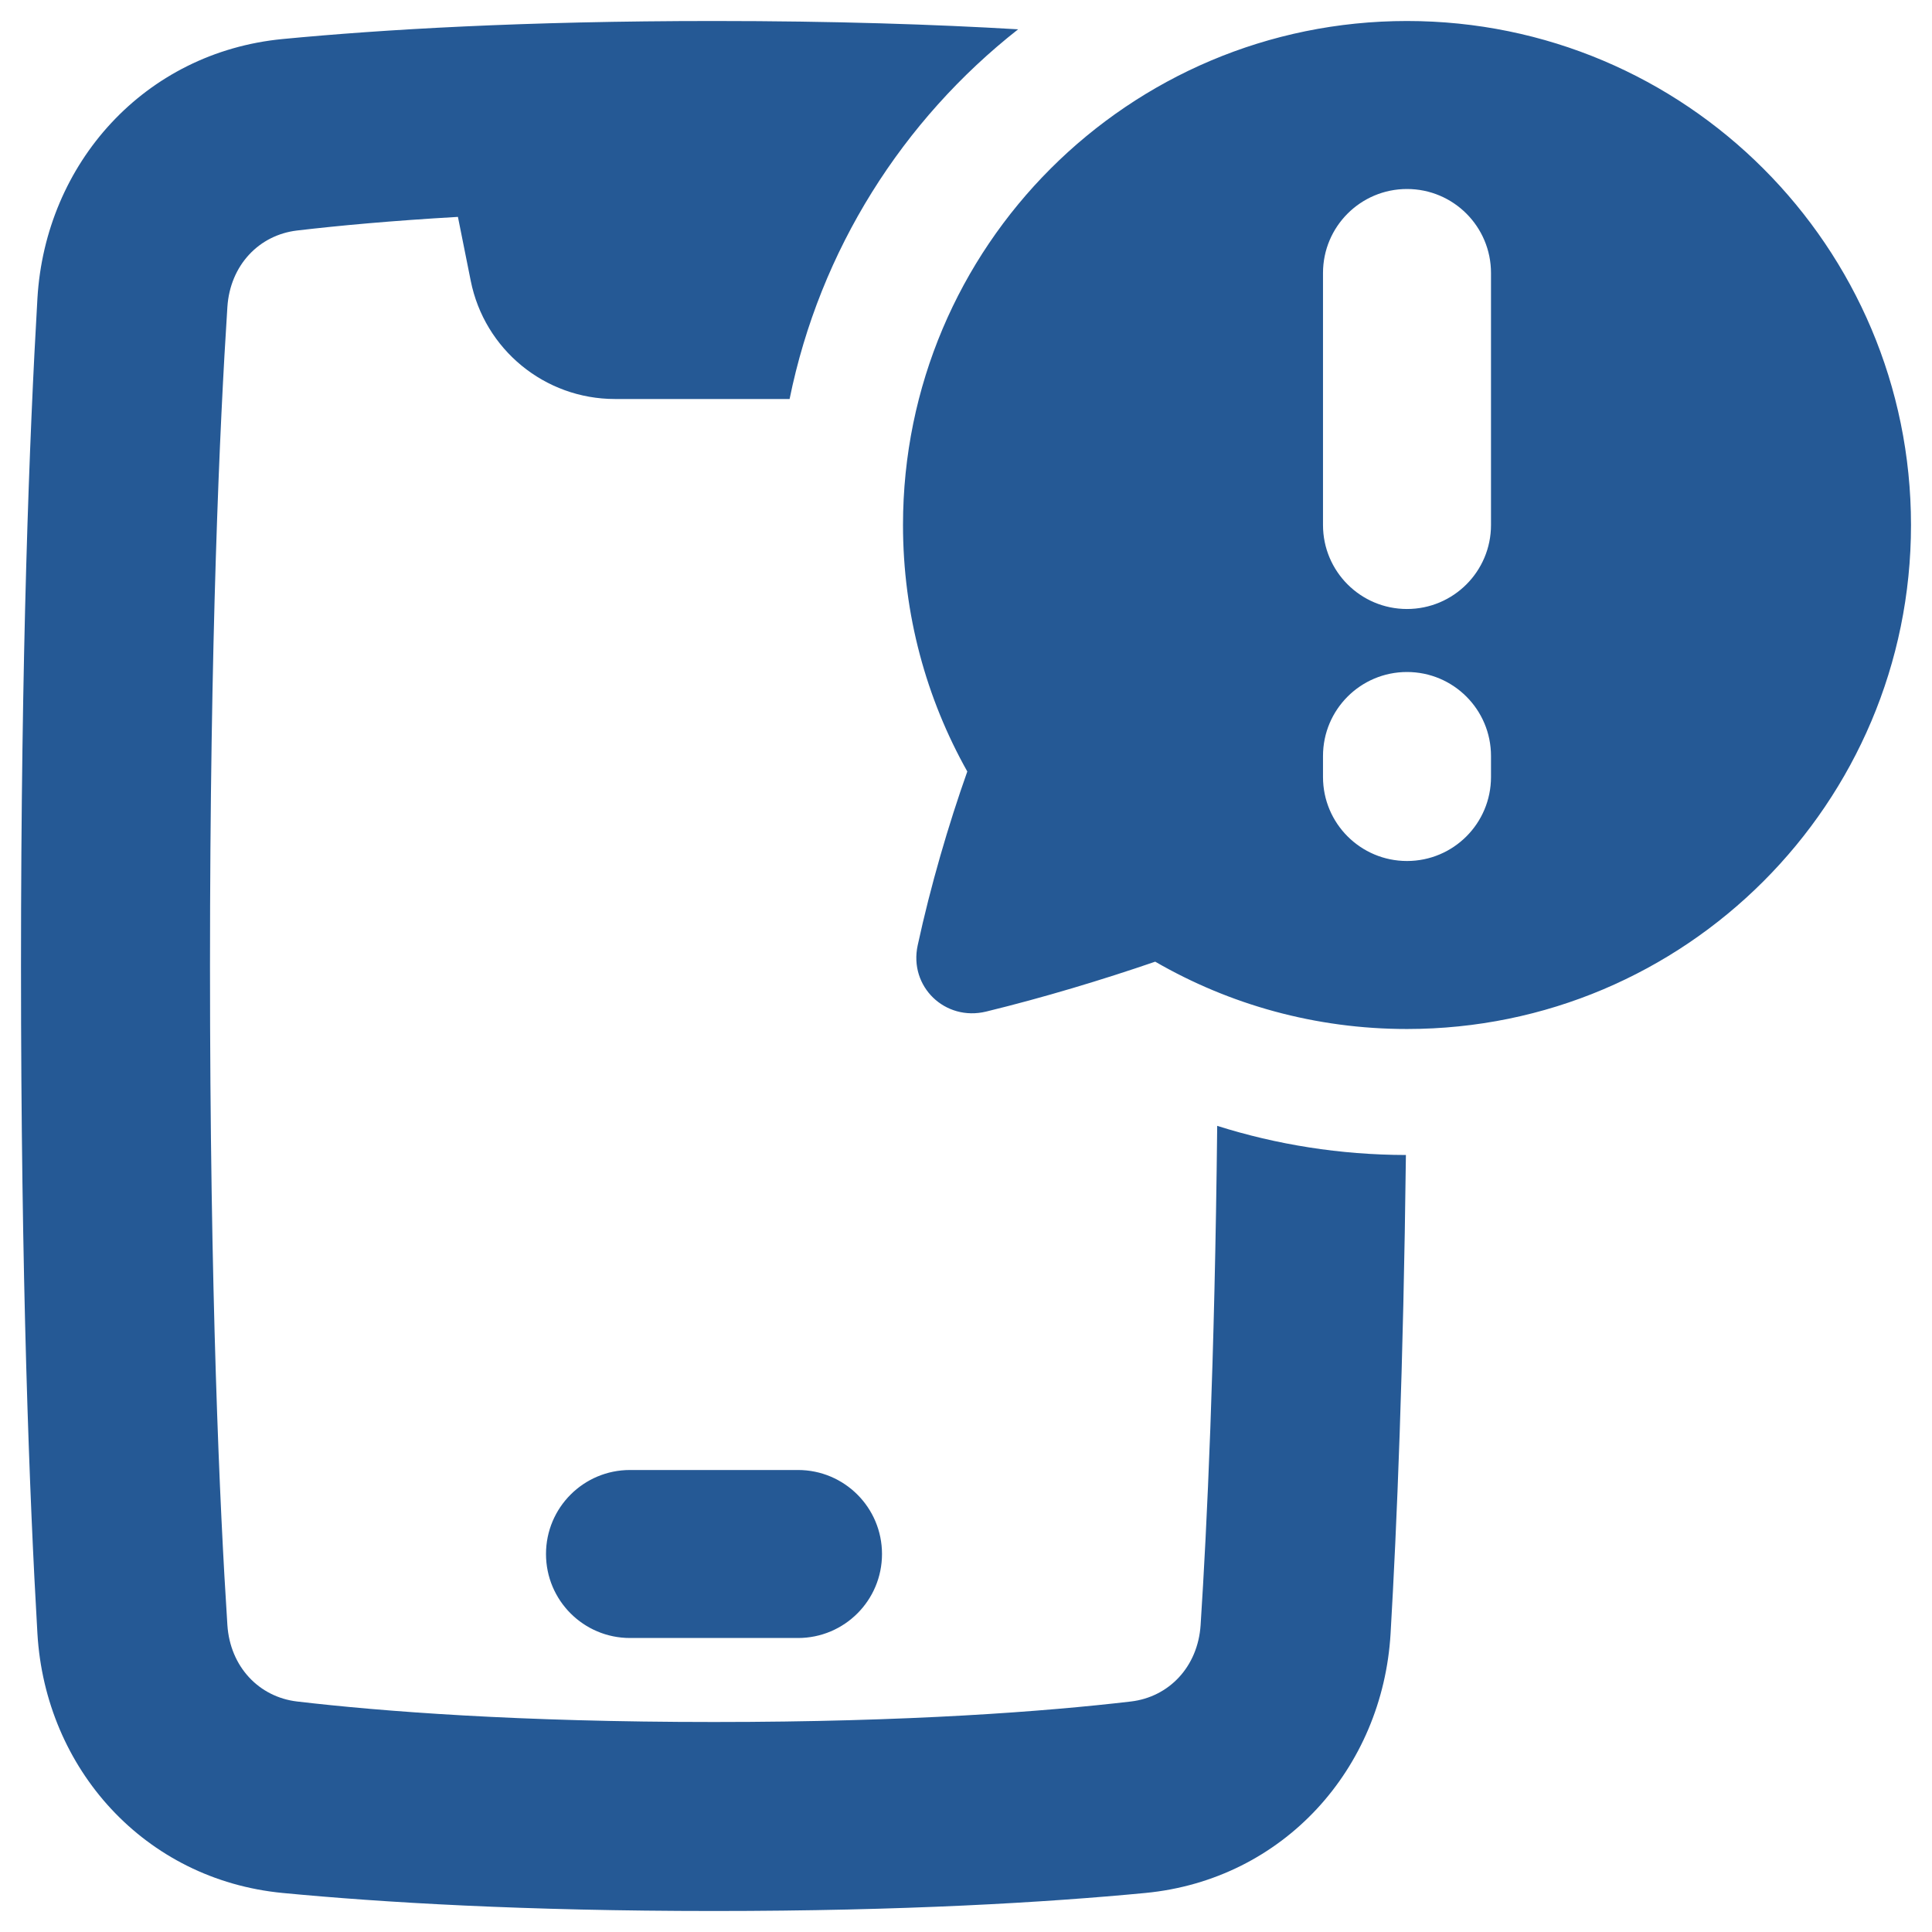 <svg width="46" height="46" viewBox="0 0 46 46" fill="none" xmlns="http://www.w3.org/2000/svg">
<path fill-rule="evenodd" clip-rule="evenodd" d="M18.8 9.5C19.521 5.95 21.495 2.855 24.241 0.698C22.263 0.581 19.86 0.5 17 0.5C12.478 0.5 9.098 0.702 6.733 0.929C3.439 1.244 1.079 3.892 0.891 7.106C0.701 10.361 0.5 15.56 0.5 23C0.5 30.44 0.701 35.639 0.891 38.894C1.079 42.108 3.439 44.756 6.733 45.071C9.098 45.297 12.478 45.5 17 45.5C21.522 45.5 24.902 45.297 27.267 45.071C30.561 44.756 32.921 42.108 33.109 38.894C33.258 36.34 33.414 32.59 33.474 27.5C31.911 27.497 30.401 27.255 28.981 26.806C28.921 32.479 28.737 36.365 28.586 38.692C28.521 39.686 27.832 40.406 26.925 40.512C24.91 40.748 21.664 41 17 41C12.336 41 9.09 40.748 7.075 40.512C6.168 40.406 5.479 39.686 5.414 38.692C5.231 35.877 5 30.78 5 23C5 15.22 5.231 10.123 5.414 7.308C5.479 6.314 6.168 5.594 7.075 5.488C8.053 5.373 9.322 5.255 10.903 5.164L11.208 6.686C11.535 8.322 12.971 9.5 14.64 9.5H18.8ZM15 35C13.895 35 13 35.895 13 37C13 38.105 13.895 39 15 39H19C20.105 39 21 38.105 21 37C21 35.895 20.105 35 19 35H15ZM33.5 0.5C40.127 0.5 45.5 5.873 45.5 12.5C45.5 19.127 40.127 24.5 33.5 24.5C31.316 24.5 29.269 23.917 27.505 22.897C26.256 23.326 24.843 23.753 23.48 24.085C22.502 24.323 21.636 23.491 21.85 22.507C22.157 21.088 22.584 19.631 23.031 18.369C22.056 16.634 21.5 14.632 21.5 12.5C21.5 5.873 26.873 0.5 33.5 0.5ZM35.5 18C35.5 16.895 34.605 16 33.5 16C32.395 16 31.5 16.895 31.5 18V18.5C31.5 19.605 32.395 20.5 33.5 20.5C34.605 20.5 35.5 19.605 35.5 18.5V18ZM33.5 4.5C34.605 4.5 35.5 5.395 35.5 6.5V12.5C35.5 13.605 34.605 14.5 33.5 14.5C32.395 14.5 31.5 13.605 31.5 12.5V6.5C31.5 5.395 32.395 4.5 33.5 4.5Z" fill="#255995"/>
</svg>
